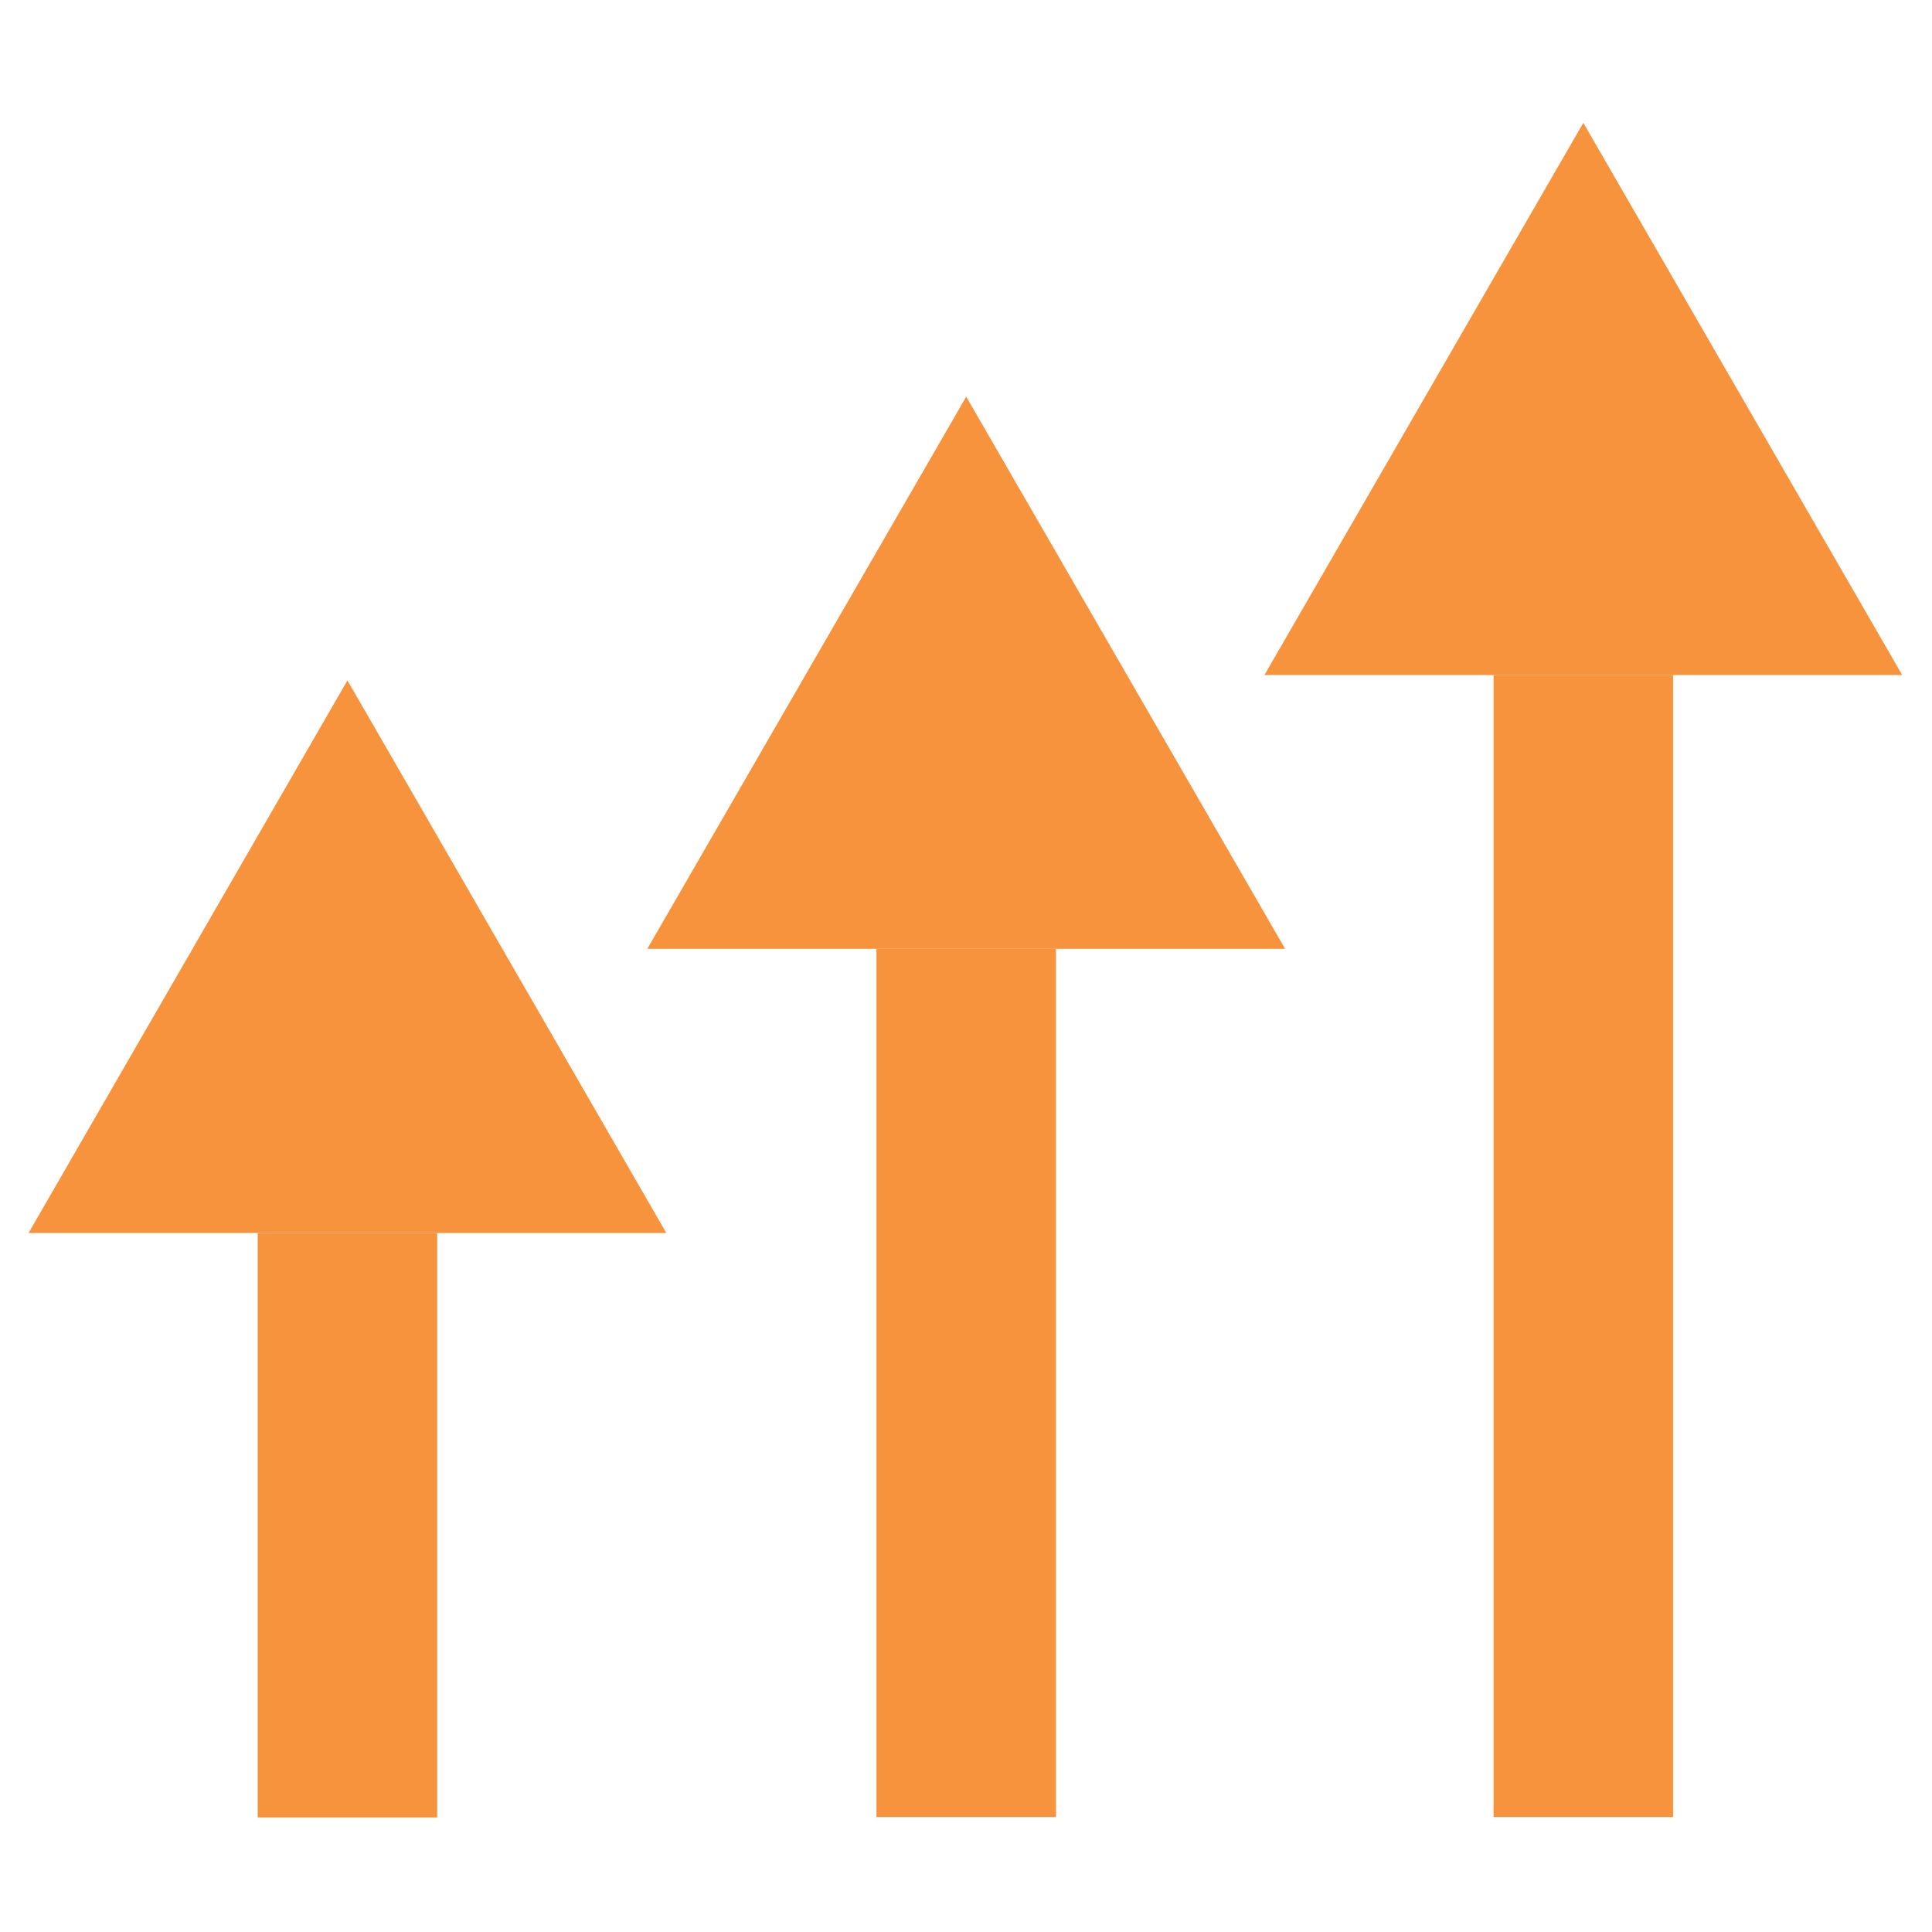 <?xml version="1.0" encoding="utf-8"?>
<!-- Generator: Adobe Illustrator 26.5.0, SVG Export Plug-In . SVG Version: 6.00 Build 0)  -->
<svg version="1.1" xmlns="http://www.w3.org/2000/svg" xmlns:xlink="http://www.w3.org/1999/xlink" x="0px" y="0px"
	 viewBox="0 0 467.1 467.1" style="enable-background:new 0 0 467.1 467.1;" xml:space="preserve">
<style type="text/css">
	.st0{display:none;}
	.st1{display:inline;fill:#ED1175;}
	.st2{display:inline;fill:#F7933D;}
	.st3{display:inline;}
	.st4{fill:#F7933D;}
	.st5{display:inline;fill:none;}
</style>
<g id="Layer_1" class="st0">
	<rect class="st1" width="467.1" height="467.1"/>
	<g>
		<rect x="211.9" y="177.6" class="st2" width="43.4" height="276.1"/>
		<polygon class="st2" points="233.6,44.1 156.5,177.6 310.7,177.6 		"/>
	</g>
</g>
<g id="Layer_2" class="st0">
	<g class="st3">
		<rect x="211.9" y="229.4" class="st4" width="43.4" height="209.9"/>
		<polygon class="st4" points="233.6,95.9 156.5,229.4 310.7,229.4 		"/>
	</g>
</g>
<g id="Layer_3" class="st0">
	<g class="st3">
		<rect x="111.8" y="263.5" class="st4" width="43.4" height="175.9"/>
		<polygon class="st4" points="133.5,129.9 56.4,263.5 210.6,263.5 		"/>
	</g>
	<g class="st3">
		<rect x="310.7" y="194.8" class="st4" width="43.4" height="244.5"/>
		<polygon class="st4" points="332.4,61.3 255.3,194.8 409.5,194.8 		"/>
	</g>
</g>
<g id="Layer_4">
	<g>
		<rect x="361.1" y="163.2" class="st4" width="43.4" height="276.1"/>
		<polygon class="st4" points="382.8,29.7 305.7,163.2 459.9,163.2 		"/>
	</g>
	<g>
		<rect x="62.3" y="298.1" class="st4" width="43.4" height="141.3"/>
		<polygon class="st4" points="84,164.5 6.9,298.1 161.1,298.1 		"/>
	</g>
	<g>
		<rect x="211.9" y="229.4" class="st4" width="43.4" height="209.9"/>
		<polygon class="st4" points="233.6,95.9 156.5,229.4 310.7,229.4 		"/>
	</g>
</g>
</svg>
